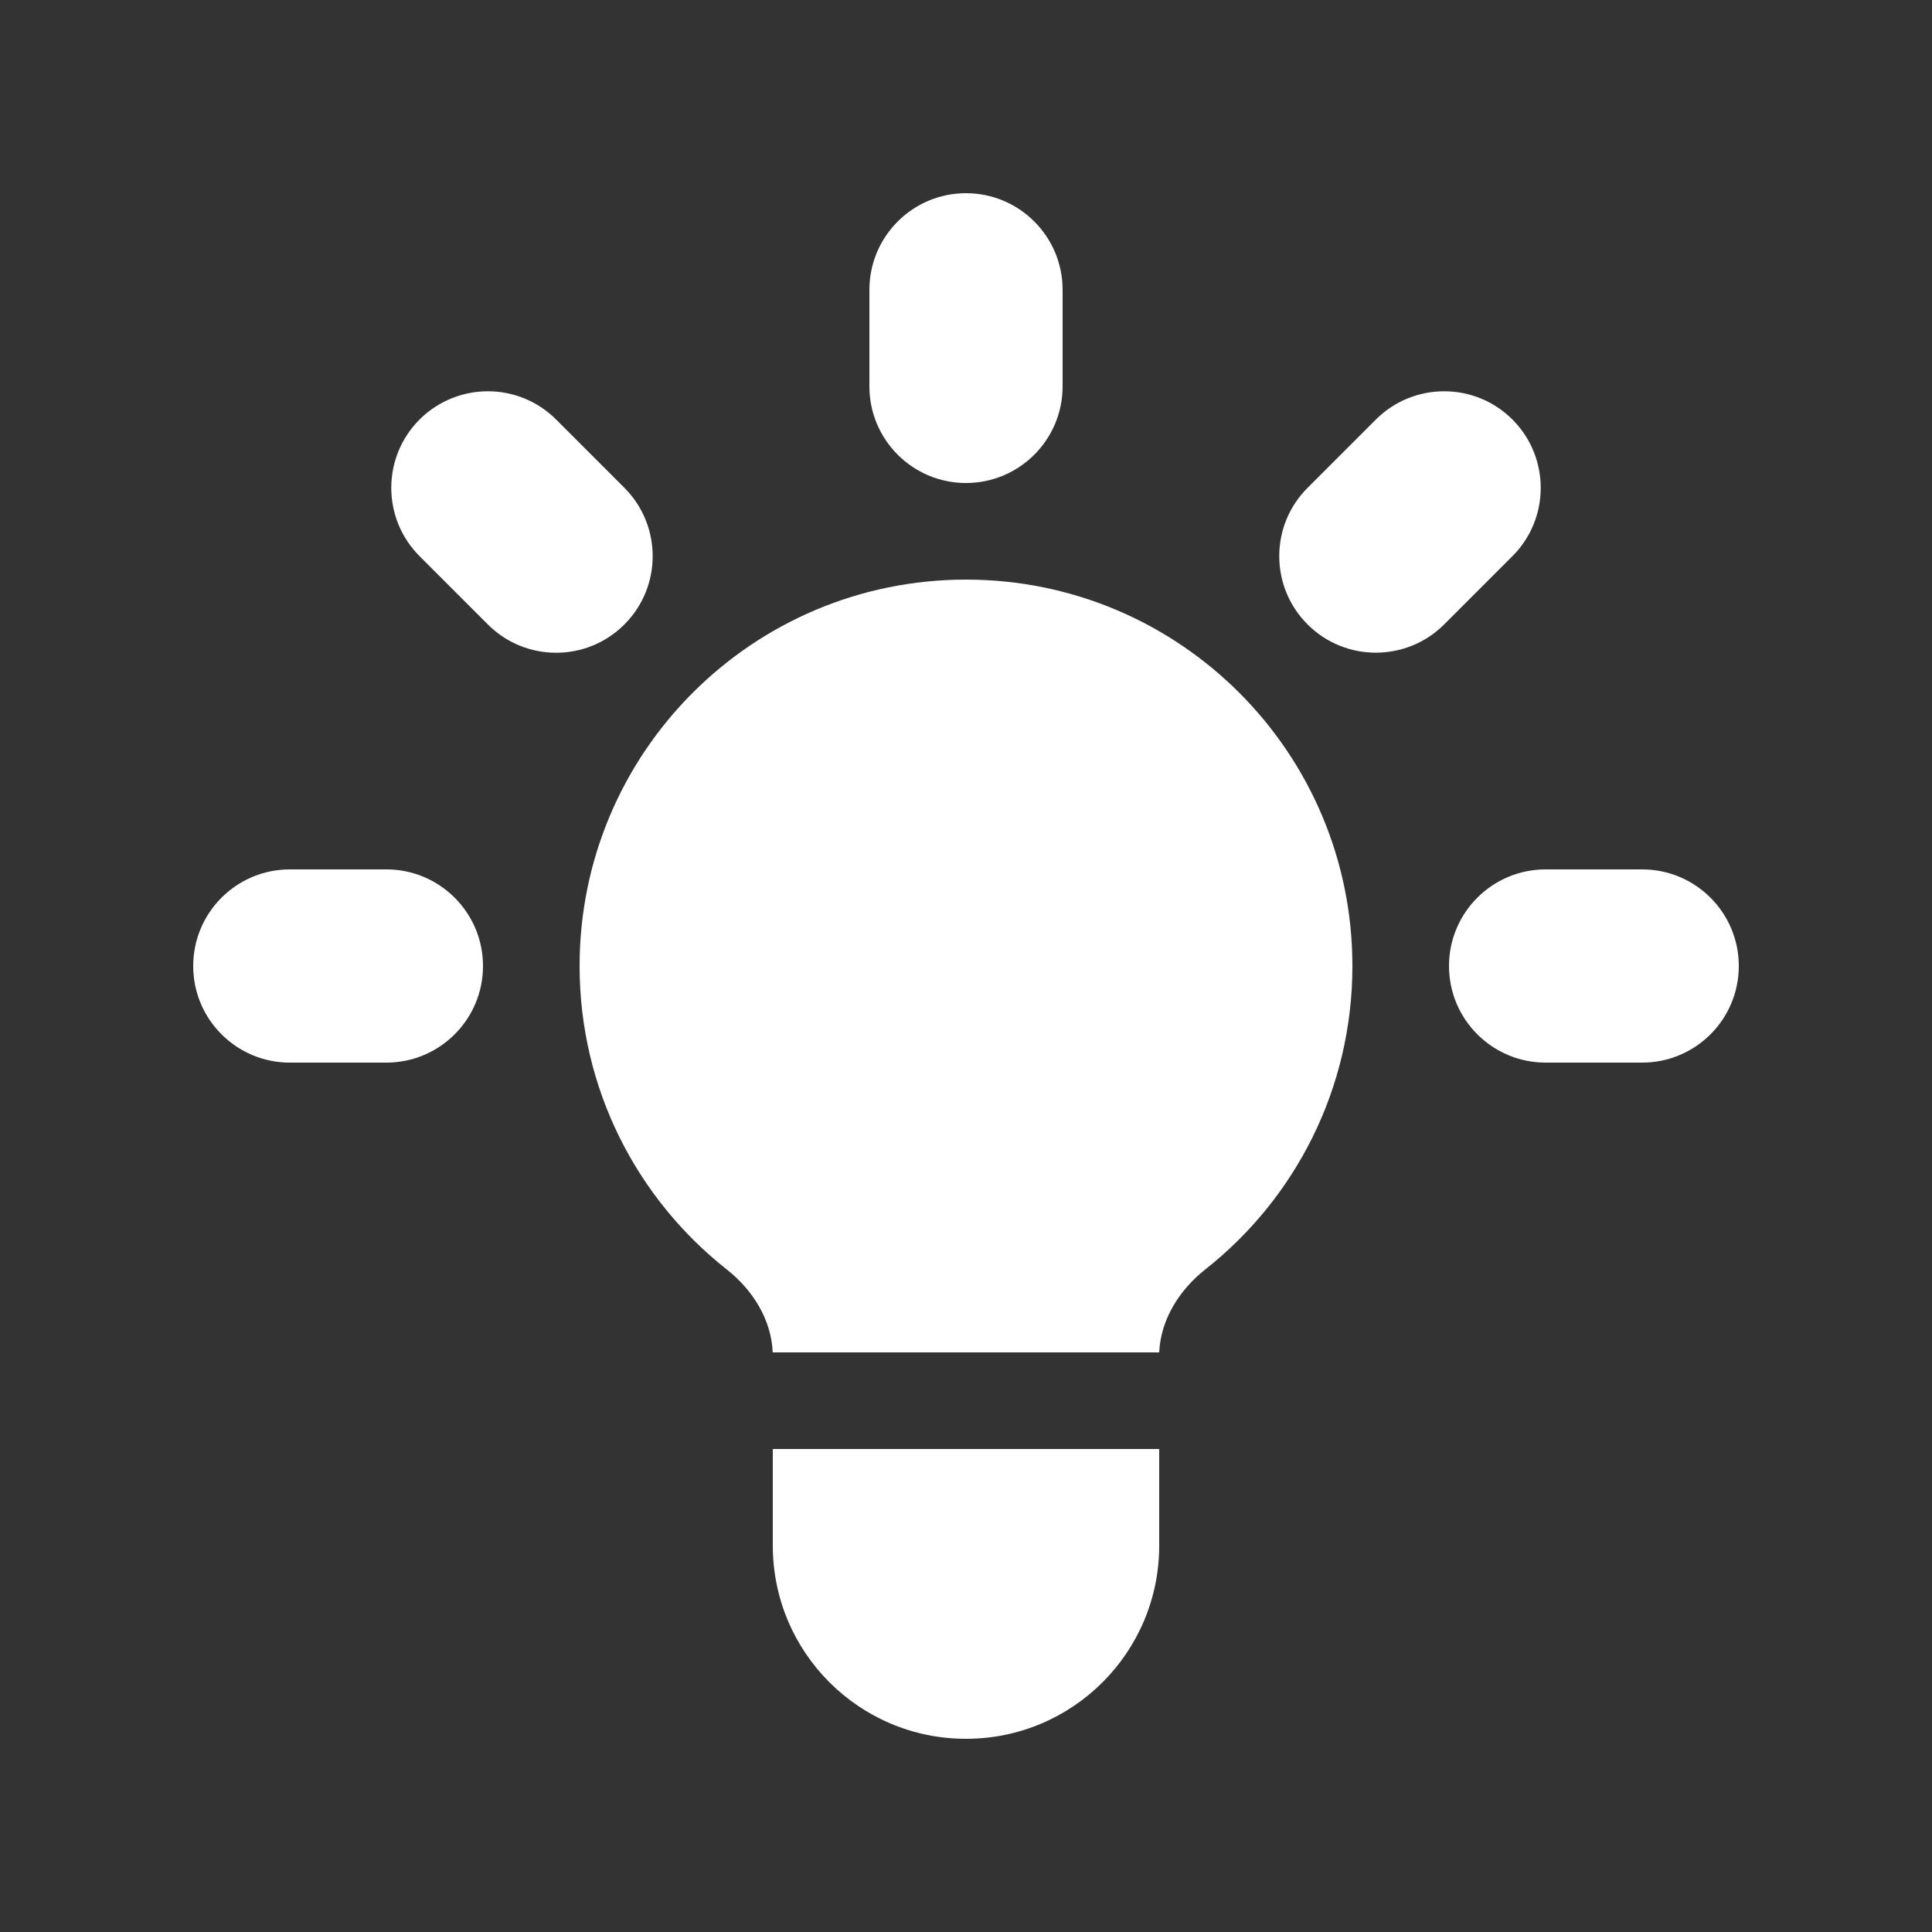 <svg width="20" height="20" viewBox="0 0 20 20" fill="white" xmlns="http://www.w3.org/2000/svg">
	<rect x="0" y="0" width="20" height="20" fill="#333333" stroke="none"/>
	<path d="M11 3c0-.552-.448-1-1-1s-1 .448-1 1v1c0 .552.448 1 1 1s1-.448 1-1V3zM15.657 5.757c.39-.39.39-1.023 0-1.414-.39-.39-1.024-.39-1.414 0l-.707.707c-.391.39-.391 1.024 0 1.414.39.39 1.023.39 1.414 0l.707-.707zM18 10c0 .552-.448 1-1 1h-1c-.552 0-1-.448-1-1s.448-1 1-1h1c.552 0 1 .448 1 1zM5.05 6.464c.39.391 1.024.391 1.414 0 .39-.39.39-1.023 0-1.414l-.707-.707c-.39-.39-1.023-.39-1.414 0-.39.39-.39 1.024 0 1.414l.707.707zM5 10c0 .552-.448 1-1 1H3c-.552 0-1-.448-1-1s.448-1 1-1h1c.552 0 1 .448 1 1zM8 16v-1h4v1c0 1.105-.895 2-2 2s-2-.895-2-2zM12 14c.015-.34.208-.646.477-.859C13.405 12.41 14 11.274 14 10c0-2.21-1.79-4-4-4s-4 1.79-4 4c0 1.274.595 2.409 1.523 3.141.27.213.462.519.476.859h4.002z"/>
</svg>